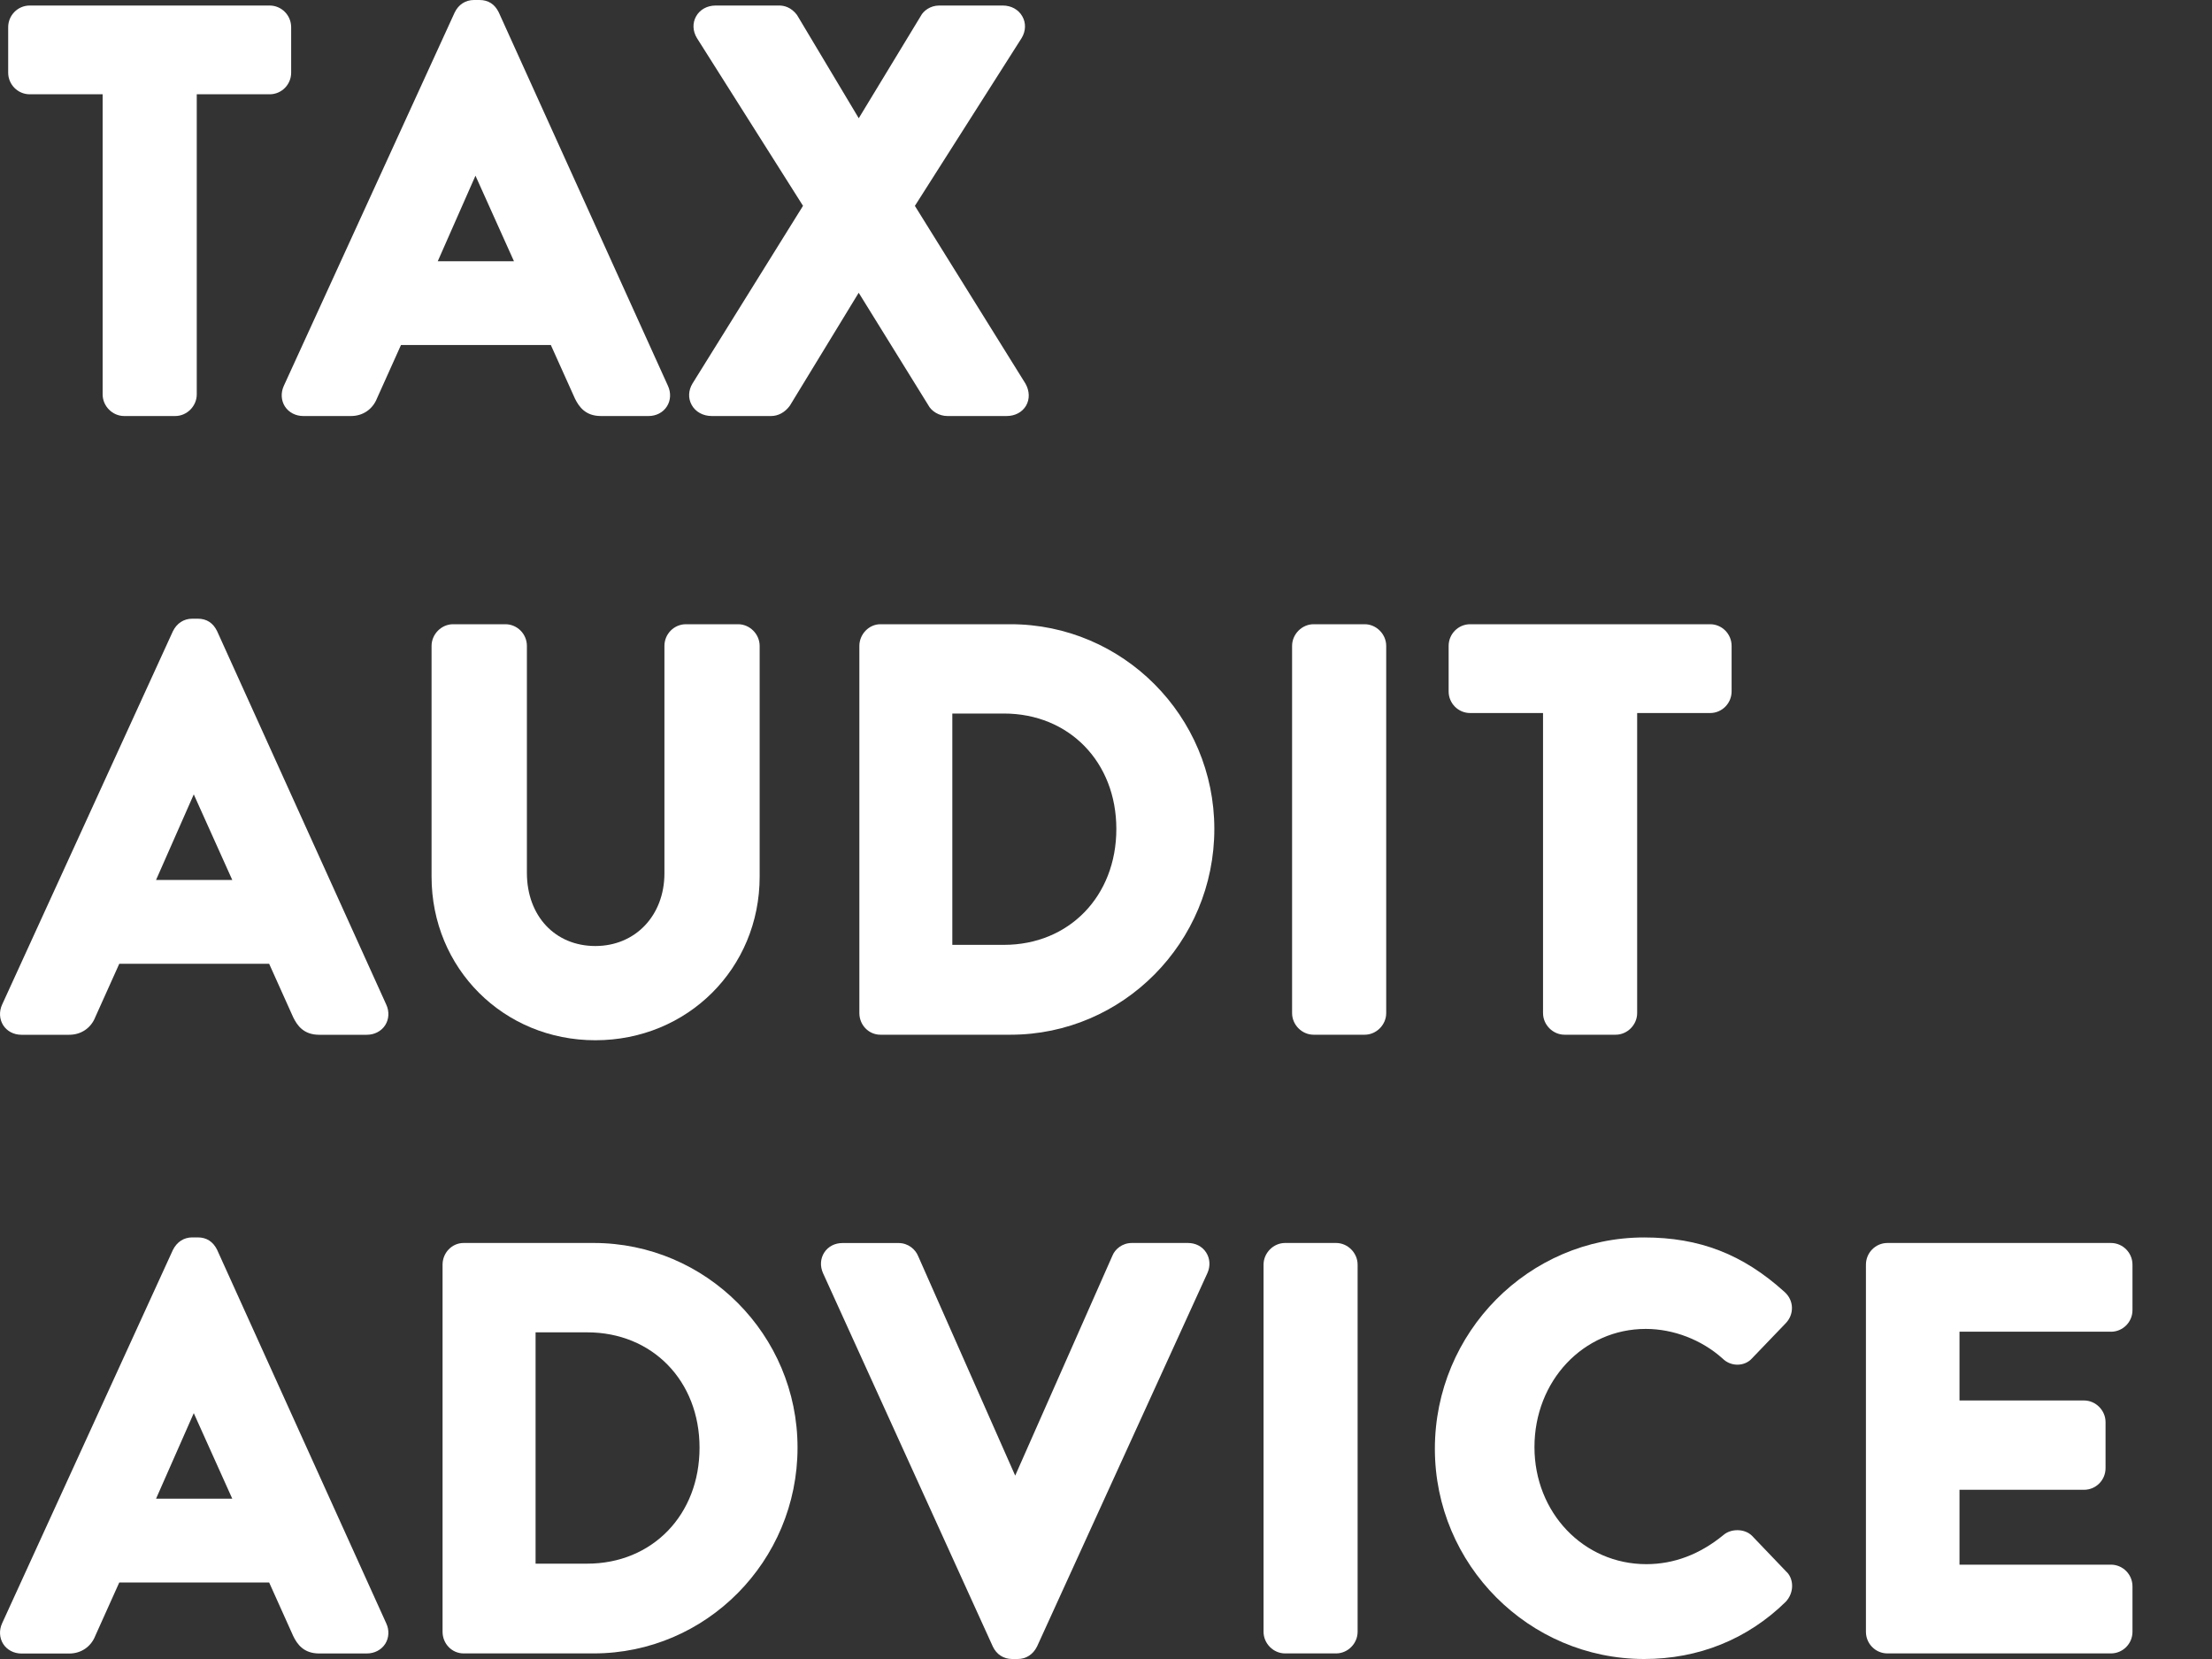 <?xml version="1.0" encoding="utf-8"?>
<!-- Generator: Adobe Illustrator 21.0.2, SVG Export Plug-In . SVG Version: 6.00 Build 0)  -->
<svg version="1.1" id="Layer_1" xmlns="http://www.w3.org/2000/svg" xmlns:xlink="http://www.w3.org/1999/xlink" x="0px" y="0px"
	 viewBox="0 0 40 30" style="enable-background:new 0 0 40 30;" xml:space="preserve">
<rect x="0" y="0" width="40" height="30" fill="#333333" stroke="none"/>
<style type="text/css">
	.st0{fill:#FFFFFF;}
</style>
<g>
	<path class="st0" d="M0.537,1.705h1.319v5.427c0,0.212,0.178,0.391,0.389,0.391h0.924c0.211,0,0.389-0.179,0.389-0.391V1.705h1.318
		c0.215,0,0.389-0.175,0.389-0.391V0.492c0-0.216-0.174-0.392-0.389-0.392H0.537c-0.215,0-0.389,0.176-0.389,0.392v0.822
		C0.148,1.529,0.323,1.705,0.537,1.705z"/>
	<path class="st0" d="M10.398,7.21c0.072,0.145,0.189,0.313,0.467,0.313h0.864c0.138,0,0.262-0.065,0.331-0.174
		c0.069-0.108,0.076-0.247,0.019-0.371L9.019,0.223C8.946,0.075,8.83,0,8.671,0h-0.1C8.418,0,8.29,0.082,8.221,0.228L5.132,6.978
		C5.075,7.103,5.083,7.242,5.152,7.35c0.07,0.108,0.194,0.173,0.331,0.173h0.864c0.216,0,0.392-0.123,0.47-0.319l0.434-0.965h2.71
		L10.398,7.21z M9.294,4.724H7.916l0.682-1.547L9.294,4.724z"/>
	<path class="st0" d="M12.871,7.523h1.072c0.127,0,0.251-0.064,0.34-0.187l1.245-2.042l1.255,2.027
		c0.06,0.118,0.202,0.202,0.349,0.202h1.072c0.152,0,0.282-0.07,0.351-0.188c0.067-0.117,0.065-0.263-0.012-0.399l-1.999-3.213
		l1.931-3.036c0.075-0.125,0.081-0.271,0.012-0.391C18.418,0.173,18.286,0.1,18.134,0.1h-1.151c-0.163,0-0.287,0.1-0.331,0.187
		l-1.123,1.851L14.412,0.27c-0.106-0.14-0.233-0.17-0.32-0.17h-1.151c-0.153,0-0.285,0.073-0.353,0.195
		c-0.068,0.12-0.063,0.266,0.015,0.394l1.918,3.033l-1.999,3.214c-0.075,0.124-0.081,0.268-0.014,0.387
		C12.577,7.448,12.713,7.523,12.871,7.523z"/>
	<path class="st0" d="M3.925,11.411c-0.073-0.148-0.189-0.223-0.348-0.223h-0.1c-0.153,0-0.28,0.082-0.351,0.228l-3.088,6.751
		c-0.057,0.124-0.049,0.264,0.02,0.373c0.071,0.109,0.191,0.172,0.33,0.172h0.864c0.216,0,0.394-0.123,0.471-0.319l0.434-0.965h2.71
		l0.436,0.97c0.071,0.145,0.188,0.314,0.468,0.314h0.863c0.138,0,0.262-0.065,0.332-0.174c0.069-0.109,0.076-0.248,0.019-0.371
		L3.925,11.411z M4.2,15.912H2.822l0.682-1.547L4.2,15.912z"/>
	<path class="st0" d="M10.766,18.811c1.666,0,2.971-1.3,2.971-2.958V11.68c0-0.212-0.178-0.392-0.389-0.392h-0.944
		c-0.215,0-0.389,0.176-0.389,0.392v4.112c0,0.762-0.525,1.315-1.249,1.315c-0.729,0-1.238-0.544-1.238-1.324V11.68
		c0-0.216-0.175-0.392-0.39-0.392H8.193c-0.211,0-0.389,0.18-0.389,0.392v4.173C7.804,17.511,9.105,18.811,10.766,18.811z"/>
	<path class="st0" d="M18.273,11.288H15.92c-0.206,0-0.38,0.18-0.38,0.392v6.64c0,0.216,0.17,0.391,0.38,0.391h2.353
		c2.033,0,3.686-1.669,3.686-3.721C21.959,12.949,20.305,11.288,18.273,11.288z M20.187,14.99c0,1.215-0.855,2.096-2.033,2.096
		h-0.933v-4.183h0.933C19.333,12.903,20.187,13.781,20.187,14.99z"/>
	<path class="st0" d="M24.678,11.288h-0.924c-0.211,0-0.389,0.18-0.389,0.392v6.64c0,0.212,0.178,0.391,0.389,0.391h0.924
		c0.211,0,0.389-0.179,0.389-0.391v-6.64C25.067,11.468,24.889,11.288,24.678,11.288z"/>
	<path class="st0" d="M26.585,12.894h1.318v5.426c0,0.212,0.178,0.391,0.389,0.391h0.924c0.211,0,0.389-0.179,0.389-0.391v-5.426
		h1.319c0.215,0,0.389-0.176,0.389-0.392V11.68c0-0.216-0.174-0.392-0.389-0.392h-4.339c-0.215,0-0.389,0.176-0.389,0.392v0.822
		C26.195,12.718,26.37,12.894,26.585,12.894z"/>
	<path class="st0" d="M3.925,22.598c-0.074-0.147-0.191-0.222-0.348-0.222h-0.1c-0.152,0-0.278,0.081-0.351,0.228l-3.088,6.751
		c-0.057,0.124-0.049,0.264,0.02,0.373c0.069,0.108,0.193,0.173,0.33,0.173h0.864c0.216,0,0.394-0.124,0.471-0.32l0.434-0.965h2.71
		l0.436,0.97C5.374,29.732,5.491,29.9,5.771,29.9h0.863c0.138,0,0.262-0.065,0.332-0.174c0.069-0.109,0.076-0.247,0.019-0.37
		L3.925,22.598z M4.2,27.101H2.822l0.682-1.547L4.2,27.101z"/>
	<path class="st0" d="M10.736,22.477H8.383c-0.209,0-0.38,0.176-0.38,0.392v6.639c0,0.216,0.17,0.391,0.38,0.391h2.353
		c2.033,0,3.686-1.669,3.686-3.721C14.423,24.138,12.769,22.477,10.736,22.477z M12.65,26.179c0,1.215-0.855,2.097-2.033,2.097
		H9.685v-4.183h0.932C11.795,24.092,12.65,24.969,12.65,26.179z"/>
	<path class="st0" d="M21.481,22.477h-1.013c-0.18,0-0.308,0.118-0.352,0.23l-1.758,3.977l-1.755-3.97
		c-0.047-0.117-0.175-0.236-0.355-0.236h-1.013c-0.139,0-0.259,0.062-0.33,0.172c-0.07,0.108-0.079,0.246-0.022,0.373l3.071,6.753
		C18.021,29.918,18.149,30,18.303,30h0.1c0.152,0,0.279-0.082,0.351-0.228l3.08-6.751c0.056-0.125,0.047-0.264-0.023-0.372
		C21.74,22.539,21.62,22.477,21.481,22.477z M18.403,29.796L18.403,29.796v0.003V29.796z"/>
	<path class="st0" d="M24.161,22.477h-0.923c-0.211,0-0.389,0.18-0.389,0.392v6.639c0,0.212,0.178,0.391,0.389,0.391h0.923
		c0.211,0,0.389-0.179,0.389-0.391v-6.639C24.55,22.657,24.372,22.477,24.161,22.477z"/>
	<path class="st0" d="M31.682,27.772c-0.132-0.132-0.38-0.134-0.518-0.013c-0.426,0.349-0.895,0.526-1.393,0.526
		c-1.134,0-2.023-0.93-2.023-2.117c0-1.198,0.884-2.137,2.013-2.137c0.501,0,1.011,0.197,1.387,0.534
		c0.156,0.157,0.406,0.145,0.536-0.004l0.605-0.63c0.077-0.079,0.118-0.181,0.115-0.288s-0.051-0.207-0.134-0.281
		c-0.753-0.681-1.536-0.985-2.538-0.985c-2.087,0-3.785,1.714-3.785,3.822c0,2.096,1.699,3.801,3.785,3.801
		c0.983,0,1.867-0.357,2.557-1.032c0.077-0.079,0.122-0.192,0.118-0.302c-0.003-0.102-0.045-0.193-0.107-0.248L31.682,27.772z"/>
	<path class="st0" d="M38.172,24.082c0.215,0,0.39-0.175,0.39-0.391v-0.822c0-0.216-0.175-0.392-0.39-0.392h-4.041
		c-0.215,0-0.389,0.176-0.389,0.392v6.639c0,0.216,0.174,0.391,0.389,0.391h4.041c0.215,0,0.39-0.175,0.39-0.391v-0.822
		c0-0.216-0.175-0.392-0.39-0.392h-2.738V26.94h2.252c0.215,0,0.389-0.175,0.389-0.391v-0.833c0-0.212-0.178-0.391-0.389-0.391
		h-2.252v-1.244H38.172z"/>
</g>
</svg>
